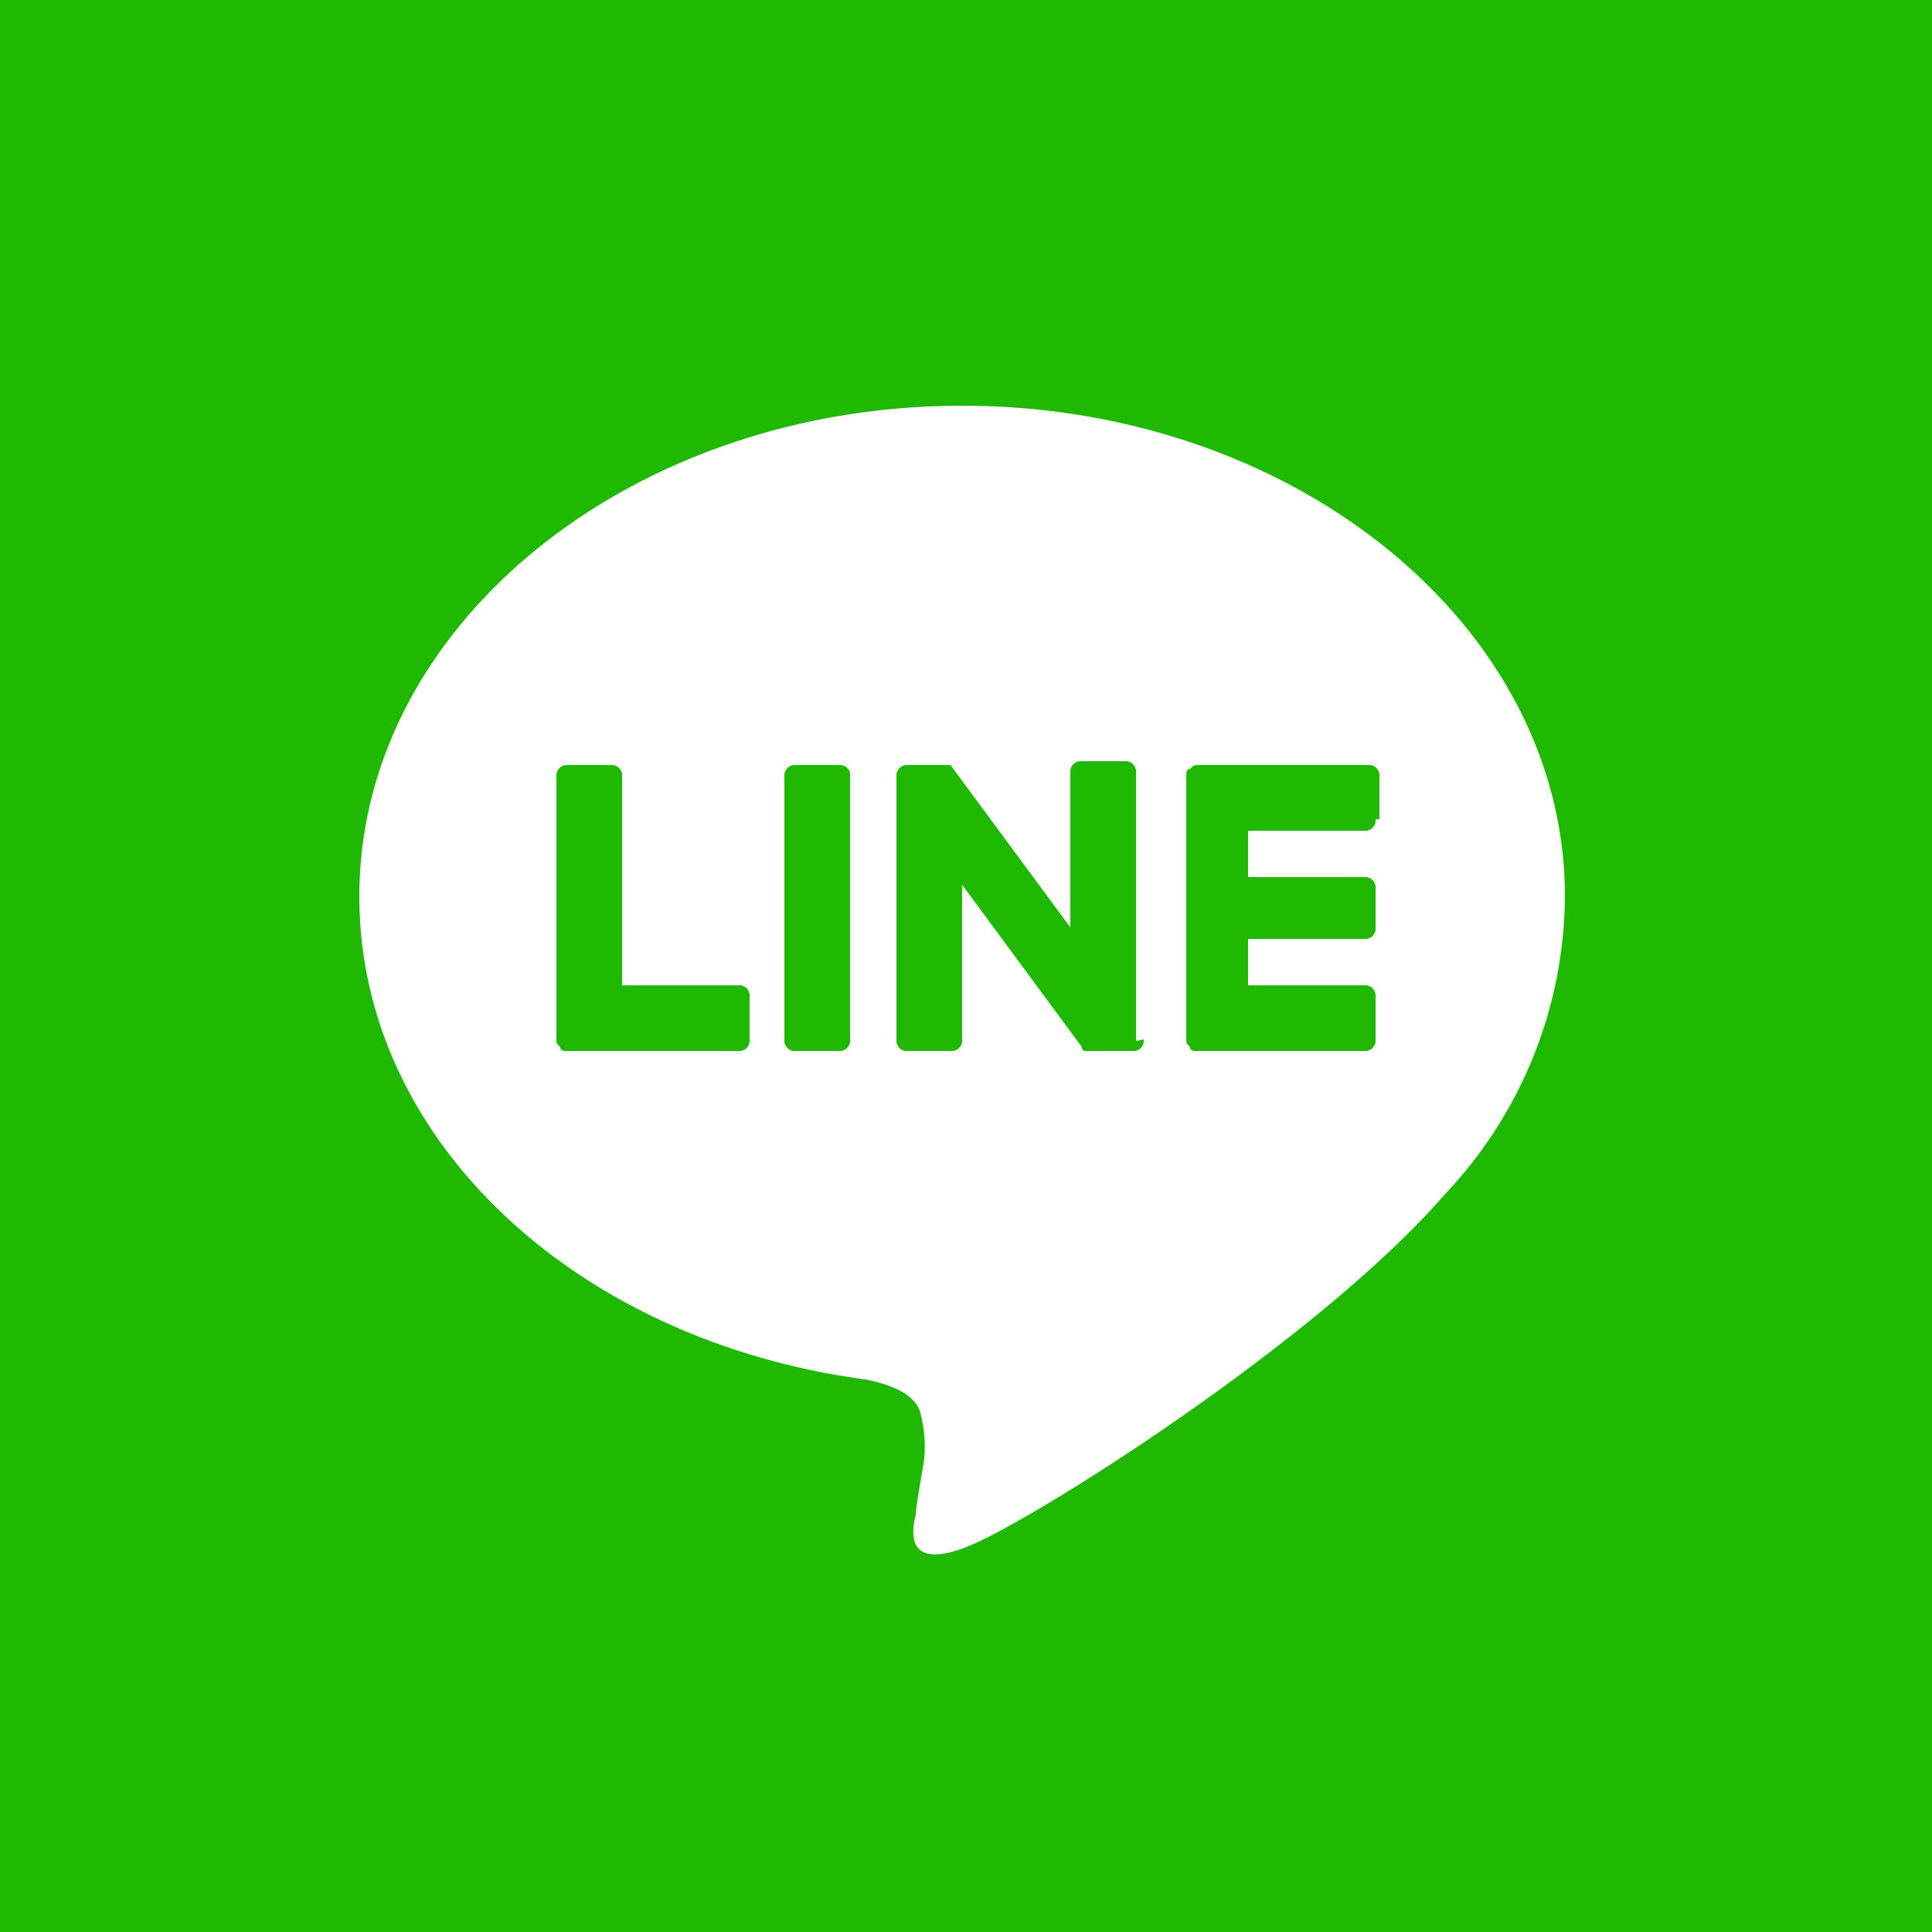 <svg id="レイヤー_1" data-name="レイヤー 1" xmlns="http://www.w3.org/2000/svg" width="50" height="50" viewBox="0 0 50 50"><defs><style>.cls-1{fill:#1eb900;}.cls-2{fill:#fff;}</style></defs><rect class="cls-1" width="50" height="50"/><path class="cls-2" d="M40.5,23.2c0-7-7-12.7-15.6-12.7S9.3,16.2,9.3,23.2c0,6.3,5.6,11.5,13.1,12.5.5.1,1.2.3,1.4.8a3.32,3.32,0,0,1,.1,1.4s-.2,1.1-.2,1.3c-.1.4-.3,1.5,1.4.8s9-5.3,12.3-9.1h0A11.31,11.31,0,0,0,40.5,23.2ZM19.4,26.9a.27.27,0,0,1-.24.3H14.7c-.1,0-.2,0-.2-.1h0c-.1-.1-.1-.1-.1-.2h0V20.1a.27.27,0,0,1,.24-.3H15.8a.27.27,0,0,1,.3.24V25.5h3a.27.27,0,0,1,.3.24V26.9Zm2.6,0a.27.27,0,0,1-.24.3H20.6a.27.27,0,0,1-.3-.24V20.1a.27.27,0,0,1,.24-.3H21.7A.27.27,0,0,1,22,20V26.9Zm7.6,0a.27.27,0,0,1-.24.3H28.1a.09.09,0,0,1-.1-.1h0l-3.1-4.2v4a.27.27,0,0,1-.24.3H23.5a.27.27,0,0,1-.3-.24V20.1a.27.27,0,0,1,.24-.3H24.6L27.7,24V20a.27.27,0,0,1,.24-.3H29.1a.27.27,0,0,1,.3.24v7Zm6-5.7a.27.27,0,0,1-.24.3H32.3v1.2h3a.27.27,0,0,1,.3.24V24a.27.27,0,0,1-.24.3H32.3v1.2h3a.27.27,0,0,1,.3.24V26.9a.27.27,0,0,1-.24.3H31c-.1,0-.2,0-.2-.1h0c-.1-.1-.1-.1-.1-.2h0V20.1h0c0-.1,0-.2.1-.2h0c.1-.1.1-.1.2-.1h4.4a.27.27,0,0,1,.3.24V21.2Z"/></svg>